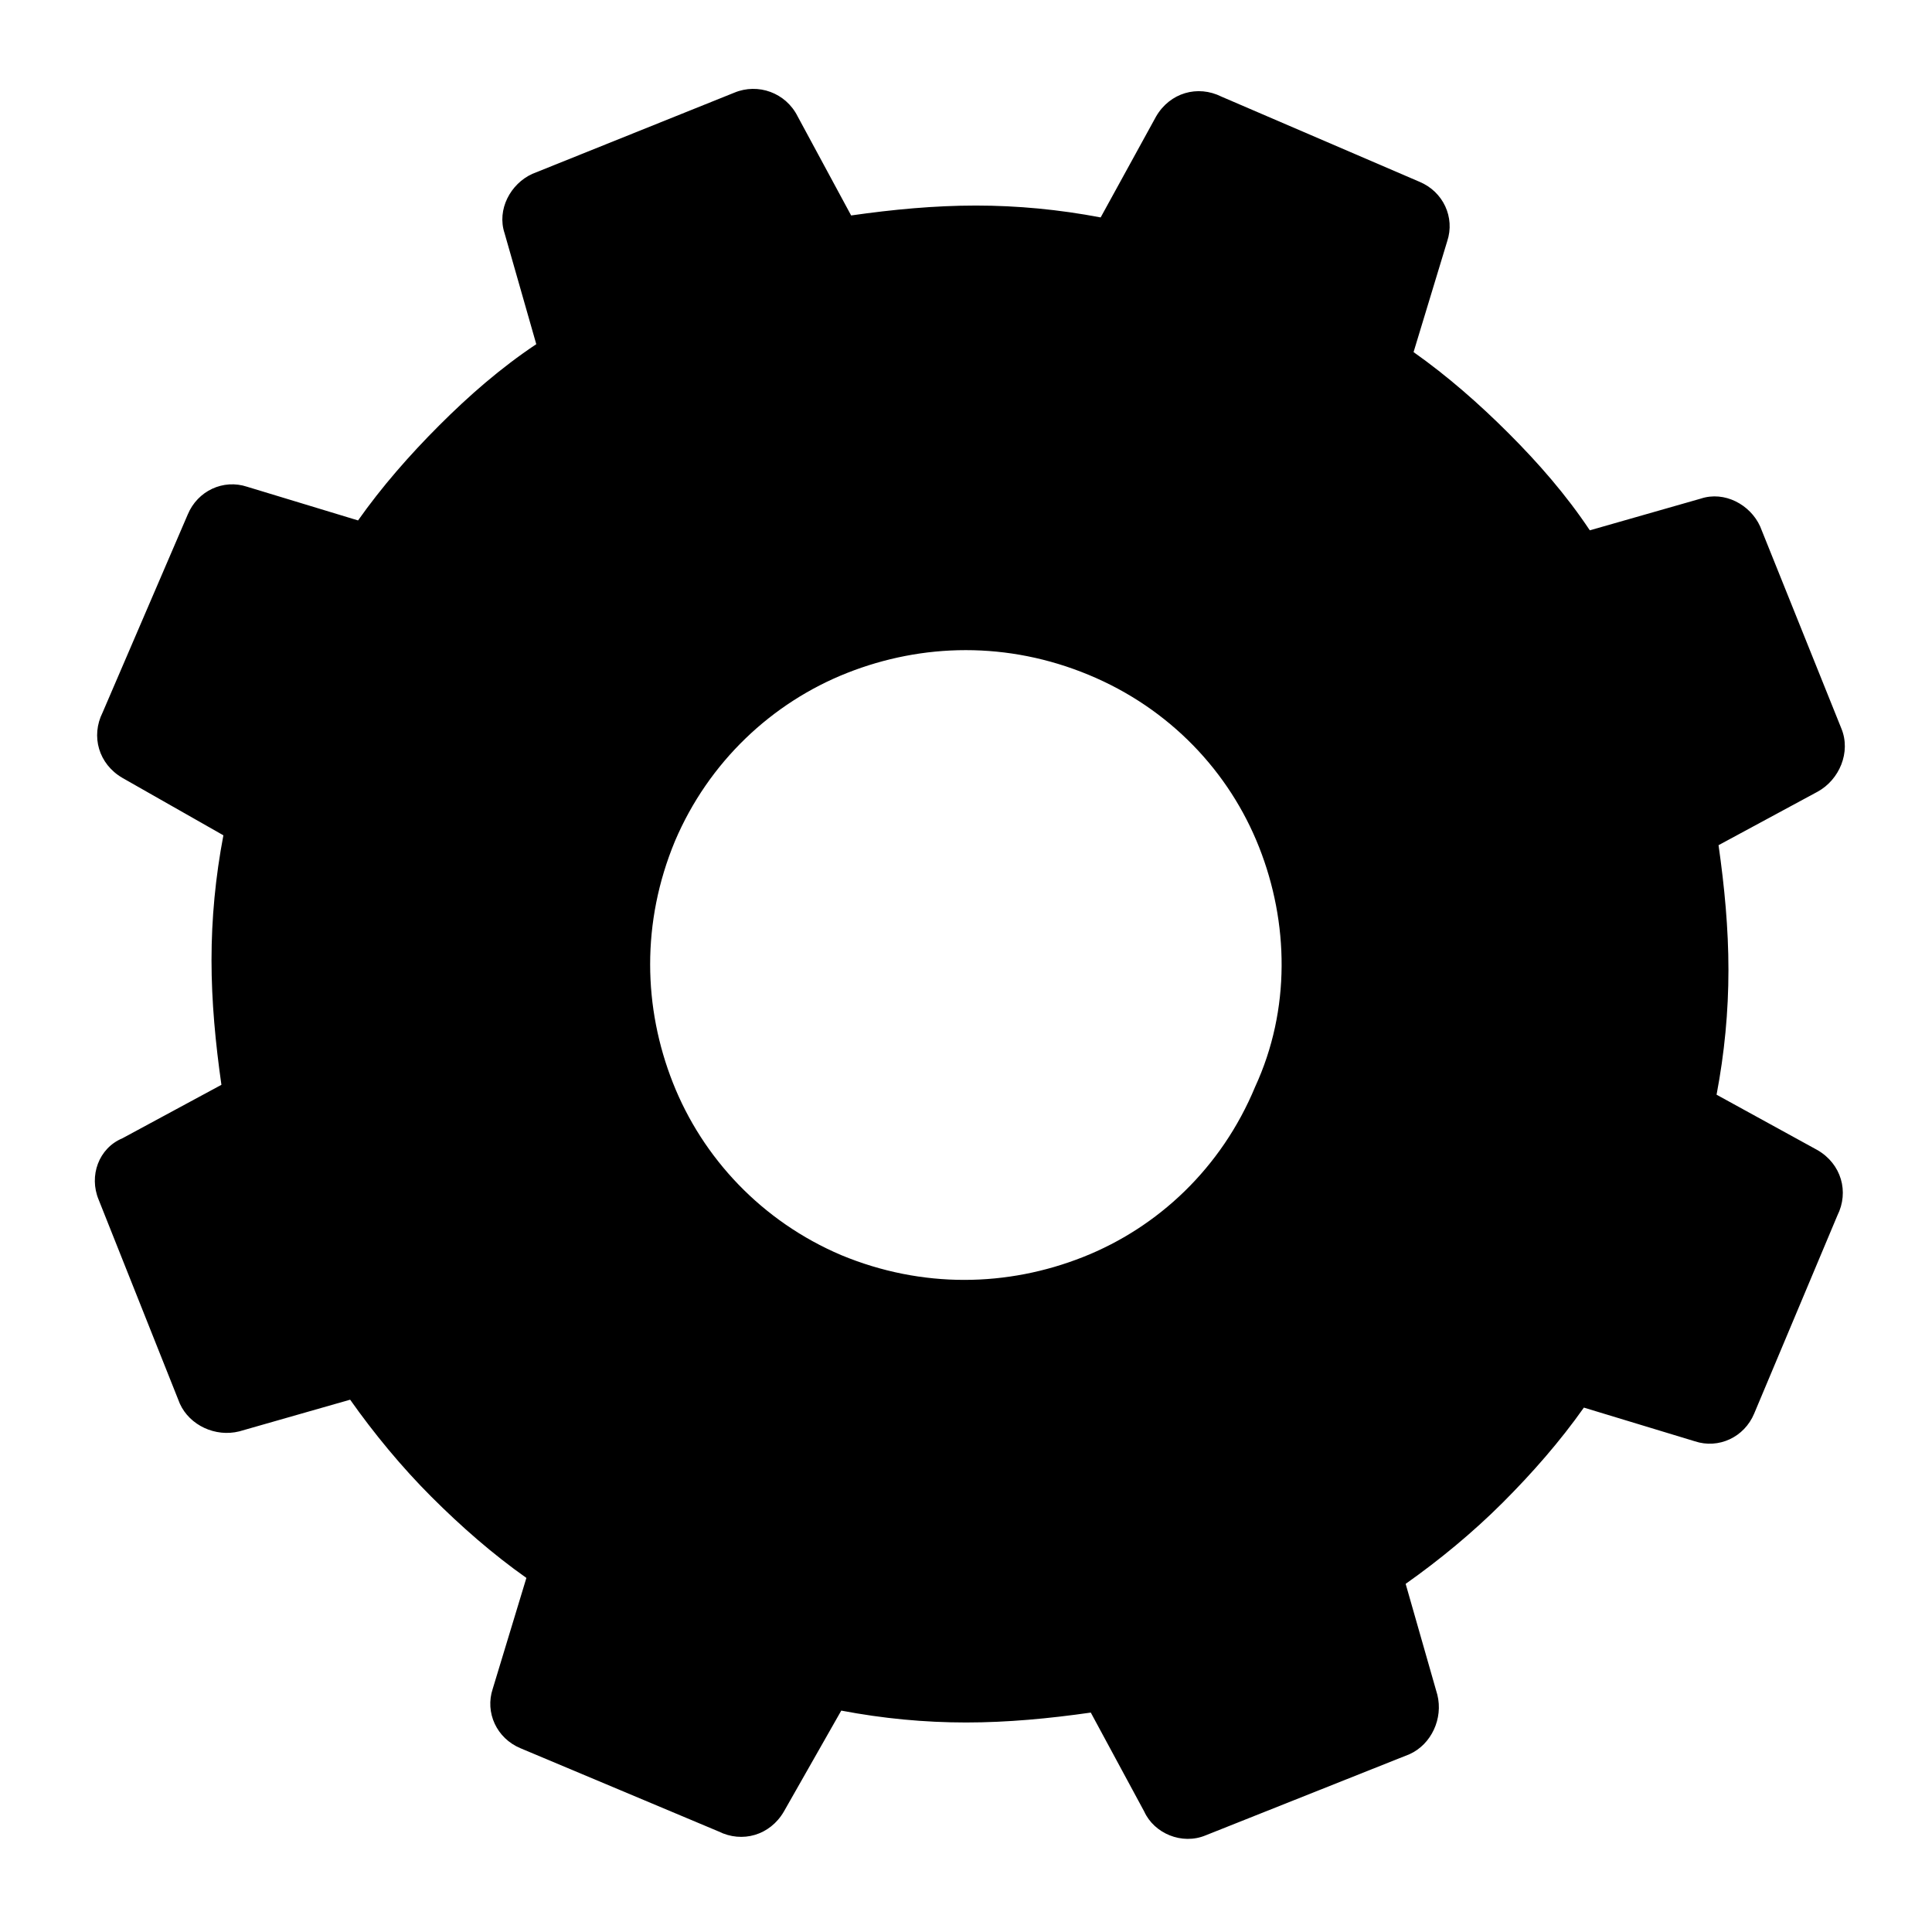 <?xml version="1.0" encoding="UTF-8"?>
<!-- Uploaded to: SVG Repo, www.svgrepo.com, Generator: SVG Repo Mixer Tools -->
<svg fill="#000000" width="800px" height="800px" version="1.1" viewBox="144 144 512 512" xmlns="http://www.w3.org/2000/svg">
 <path d="m518.61 237.31c8.922 6.297 17.32 13.645 25.191 21.516 7.871 7.871 15.219 16.27 21.516 25.715l29.391-8.398c6.297-2.098 13.121 1.574 15.742 7.348l21.516 53.531c2.625 6.297-0.523 13.645-6.297 16.793l-26.238 14.168c1.574 11.02 2.625 22.043 2.625 33.062s-1.051 22.043-3.148 33.062l26.766 14.695c6.297 3.672 8.398 11.02 5.246 17.32l-22.043 52.48c-2.625 6.297-9.445 9.445-15.742 7.348l-29.391-8.922c-6.297 8.922-13.645 17.32-21.516 25.191s-16.793 15.219-25.715 21.516l8.398 29.391c1.574 6.297-1.574 13.121-7.348 15.742l-54.055 21.516c-6.297 2.625-13.645-0.523-16.27-6.297l-14.168-26.238c-11.02 1.574-22.043 2.625-33.062 2.625-11.02 0-22.043-1.051-33.062-3.148l-15.219 26.766c-3.672 6.297-11.02 8.398-17.32 5.246l-52.48-22.043c-6.297-2.625-9.445-9.445-7.348-15.742l8.922-29.391c-8.922-6.297-17.32-13.645-25.191-21.516-7.871-7.871-15.219-16.793-21.516-25.715l-29.391 8.398c-6.297 1.574-13.121-1.574-15.742-7.348l-21.516-54.055c-2.625-6.297 0-13.645 6.297-16.27l26.238-14.168c-1.574-11.02-2.625-22.043-2.625-33.062s1.051-22.043 3.148-33.062l-26.766-15.219c-6.297-3.672-8.398-11.02-5.246-17.32l22.566-52.48c2.625-6.297 9.445-9.445 15.742-7.348l29.391 8.922c6.297-8.922 13.645-17.32 21.516-25.191 7.871-7.871 16.27-15.219 25.715-21.516l-8.398-29.391c-2.098-6.297 1.574-13.121 7.348-15.742l53.531-21.516c6.297-2.625 13.645 0 16.793 6.297l14.168 26.238c11.02-1.574 22.043-2.625 33.062-2.625 11.02 0 22.043 1.051 33.062 3.148l14.695-26.766c3.672-6.297 11.02-8.398 17.32-5.246l52.48 22.566c6.297 2.625 9.445 9.445 7.348 15.742zm-40.938 131.2c-7.871-19.941-23.617-36.734-45.133-45.656s-44.082-8.398-64.027-0.523c-19.941 7.871-36.734 23.617-45.656 44.609-8.922 21.516-8.398 44.082-0.523 64.027 7.871 19.941 23.617 36.734 44.609 45.656 21.516 8.922 44.082 8.398 64.027 0.523 19.941-7.871 36.734-23.617 45.656-45.133 9.445-20.473 8.922-43.562 1.047-63.504z" fill-rule="evenodd"/>
</svg>